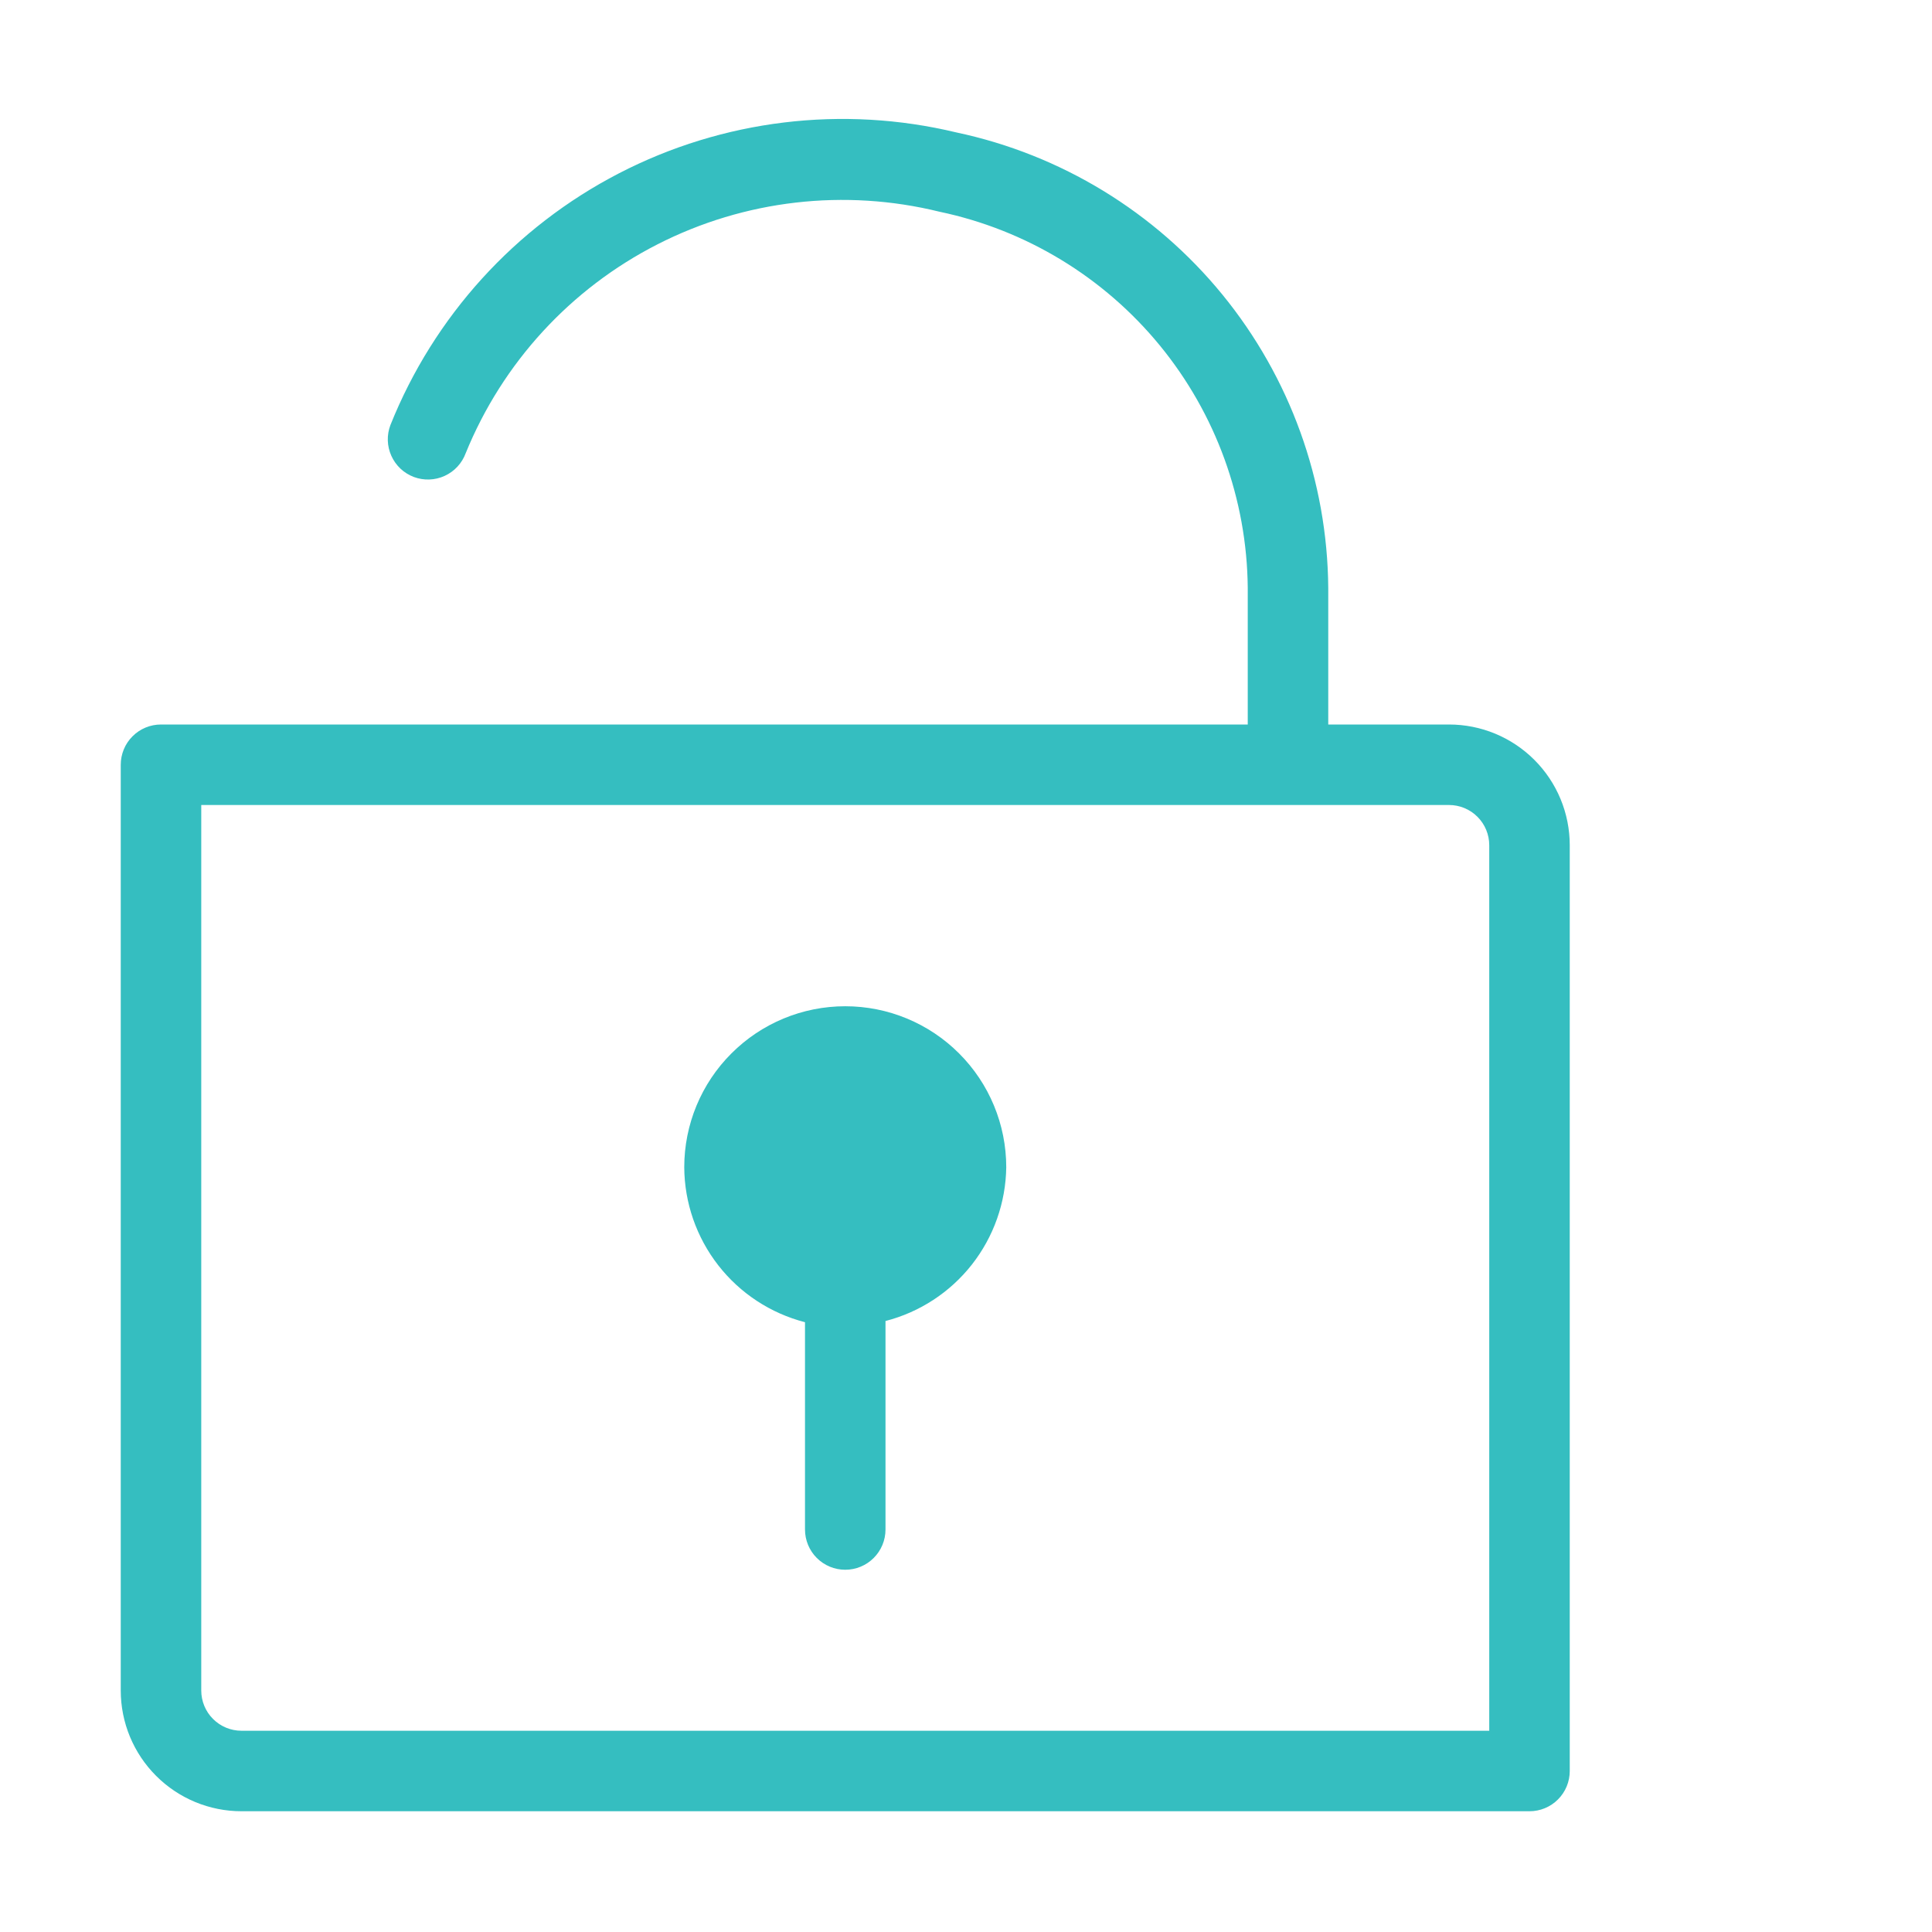 <svg width="48" height="48" viewBox="0 0 48 48" fill="none" xmlns="http://www.w3.org/2000/svg">
<path d="M36 18H33V14.6C32.978 11.944 32.05 9.376 30.37 7.319C28.69 5.263 26.358 3.841 23.76 3.29C20.934 2.611 17.958 2.972 15.376 4.307C12.795 5.642 10.78 7.862 9.7 10.56C9.653 10.683 9.631 10.814 9.635 10.945C9.639 11.076 9.669 11.205 9.723 11.325C9.777 11.445 9.854 11.553 9.949 11.643C10.045 11.733 10.157 11.803 10.28 11.85C10.403 11.896 10.535 11.918 10.666 11.913C10.798 11.909 10.928 11.878 11.048 11.823C11.168 11.768 11.275 11.691 11.365 11.594C11.455 11.497 11.524 11.384 11.57 11.26C12.484 9.013 14.177 7.17 16.338 6.069C18.499 4.967 20.985 4.68 23.34 5.26C25.49 5.711 27.421 6.883 28.814 8.581C30.207 10.28 30.979 12.403 31 14.6V18H4C3.735 18 3.48 18.105 3.293 18.293C3.105 18.48 3 18.735 3 19V42C3 42.796 3.316 43.559 3.879 44.121C4.441 44.684 5.204 45 6 45H38C38.265 45 38.52 44.895 38.707 44.707C38.895 44.52 39 44.265 39 44V21C39 20.204 38.684 19.441 38.121 18.879C37.559 18.316 36.796 18 36 18ZM37 43H6C5.735 43 5.48 42.895 5.293 42.707C5.105 42.52 5 42.265 5 42V20H36C36.265 20 36.52 20.105 36.707 20.293C36.895 20.48 37 20.735 37 21V43Z" fill="#35BEC0"/>
<path d="M21 25C19.939 25 18.922 25.421 18.172 26.172C17.421 26.922 17 27.939 17 29C17.005 29.883 17.302 30.739 17.845 31.436C18.387 32.132 19.145 32.629 20 32.85V38C20 38.265 20.105 38.52 20.293 38.707C20.48 38.895 20.735 39 21 39C21.265 39 21.52 38.895 21.707 38.707C21.895 38.52 22 38.265 22 38V32.82C22.85 32.601 23.604 32.108 24.146 31.418C24.688 30.727 24.988 29.878 25 29C25 27.939 24.579 26.922 23.828 26.172C23.078 25.421 22.061 25 21 25Z" fill="#35BEC0"/>
</svg>
